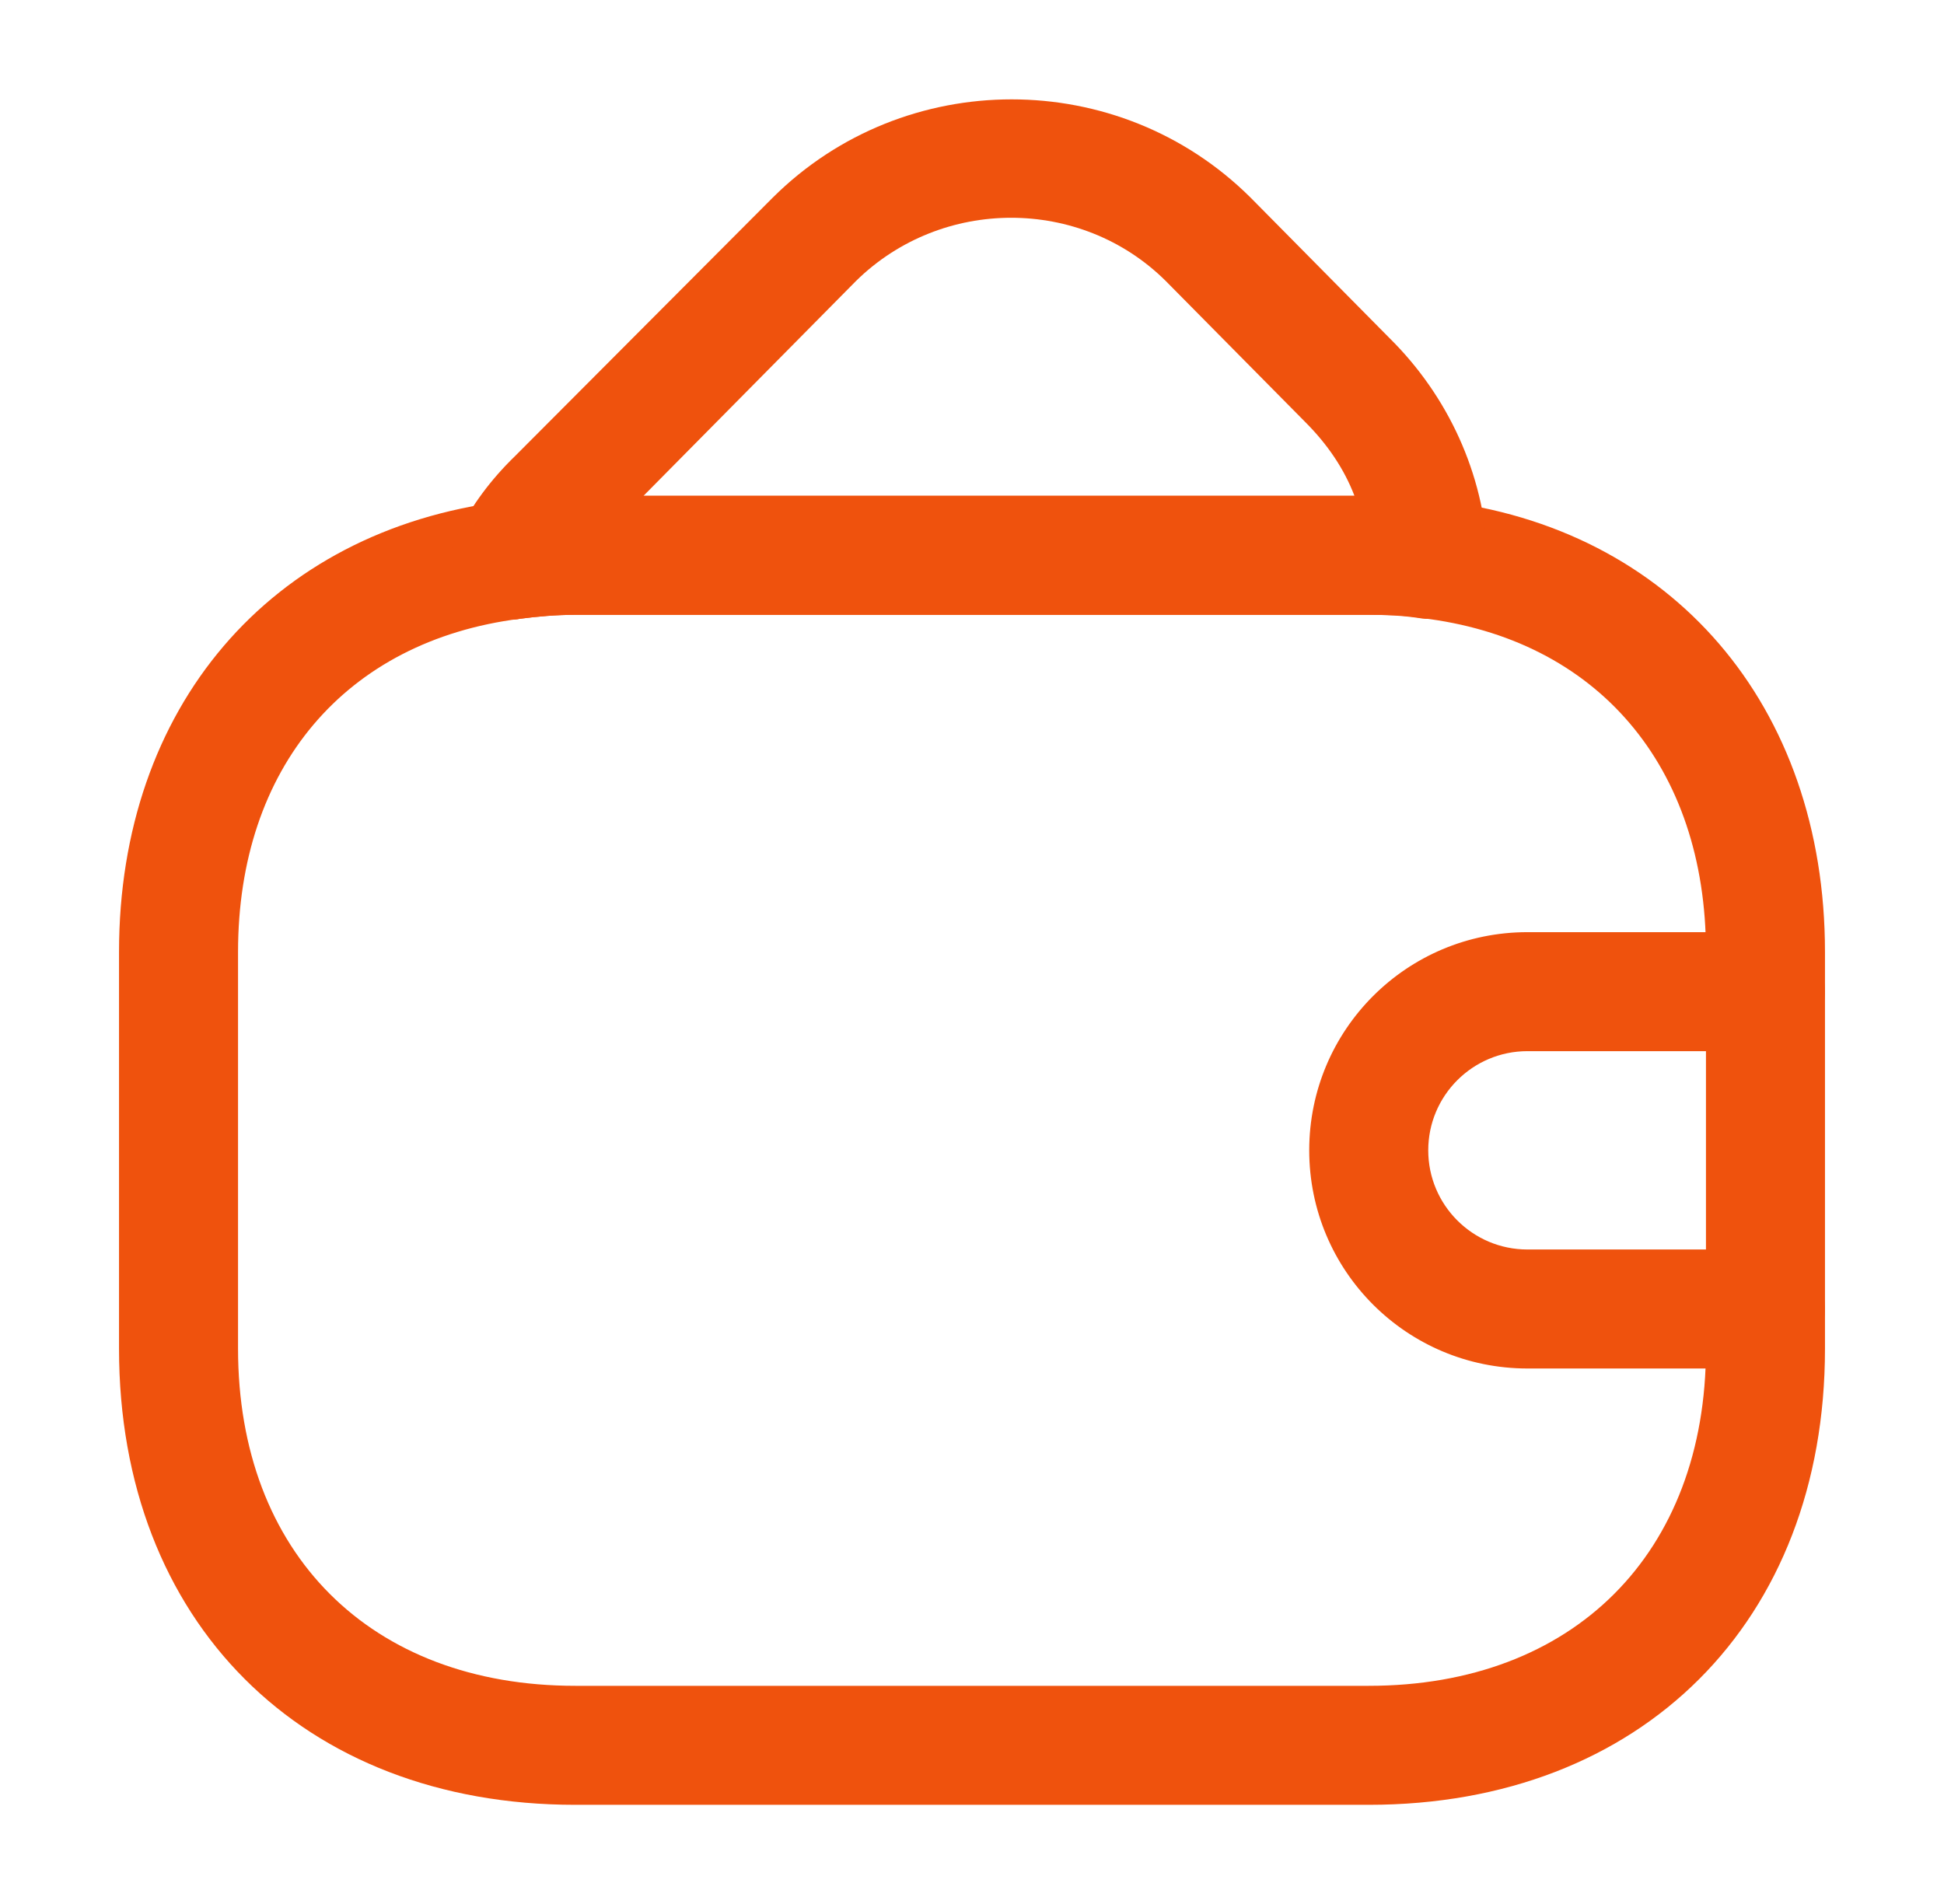 <svg width="49" height="48" viewBox="0 0 49 48" fill="none" xmlns="http://www.w3.org/2000/svg">
<path d="M34.5 45.5H14.5C7.62 45.5 3 40.88 3 34V24C3 17.84 6.8 13.38 12.7 12.64C13.26 12.56 13.88 12.5 14.5 12.5H34.5C34.98 12.5 35.6 12.52 36.24 12.62C42.14 13.3 46 17.78 46 24V34C46 40.88 41.38 45.5 34.5 45.5ZM14.5 15.5C14.02 15.5 13.56 15.54 13.1 15.6C8.7 16.16 6 19.36 6 24V34C6 39.16 9.34 42.5 14.5 42.5H34.5C39.66 42.5 43 39.16 43 34V24C43 19.32 40.26 16.1 35.82 15.58C35.34 15.5 34.92 15.5 34.5 15.5H14.5Z" fill="#EF520D"/>
<path d="M12.88 15.62C12.4 15.62 11.96 15.4 11.66 15C11.32 14.54 11.28 13.94 11.54 13.44C11.88 12.76 12.36 12.1 12.98 11.5L19.48 4.98C22.8 1.68 28.2 1.68 31.52 4.98L35.02 8.52C36.5 9.98 37.4 11.94 37.5 14.02C37.52 14.48 37.34 14.92 37 15.22C36.66 15.52 36.2 15.66 35.76 15.58C35.36 15.52 34.94 15.5 34.5 15.5H14.5C14.02 15.5 13.56 15.54 13.1 15.6C13.04 15.62 12.96 15.62 12.88 15.62ZM16.22 12.5H34.14C33.88 11.82 33.46 11.2 32.9 10.64L29.38 7.08C27.24 4.96 23.74 4.96 21.58 7.08L16.22 12.5Z" fill="#EF520D"/>
<path d="M44.5 34.5H38.5C35.46 34.5 33 32.04 33 29C33 25.96 35.46 23.5 38.5 23.5H44.5C45.32 23.5 46 24.18 46 25C46 25.82 45.32 26.5 44.5 26.5H38.5C37.12 26.5 36 27.62 36 29C36 30.38 37.12 31.5 38.5 31.5H44.5C45.32 31.5 46 32.18 46 33C46 33.82 45.32 34.5 44.5 34.5Z" fill="#EF520D"/>
</svg>
